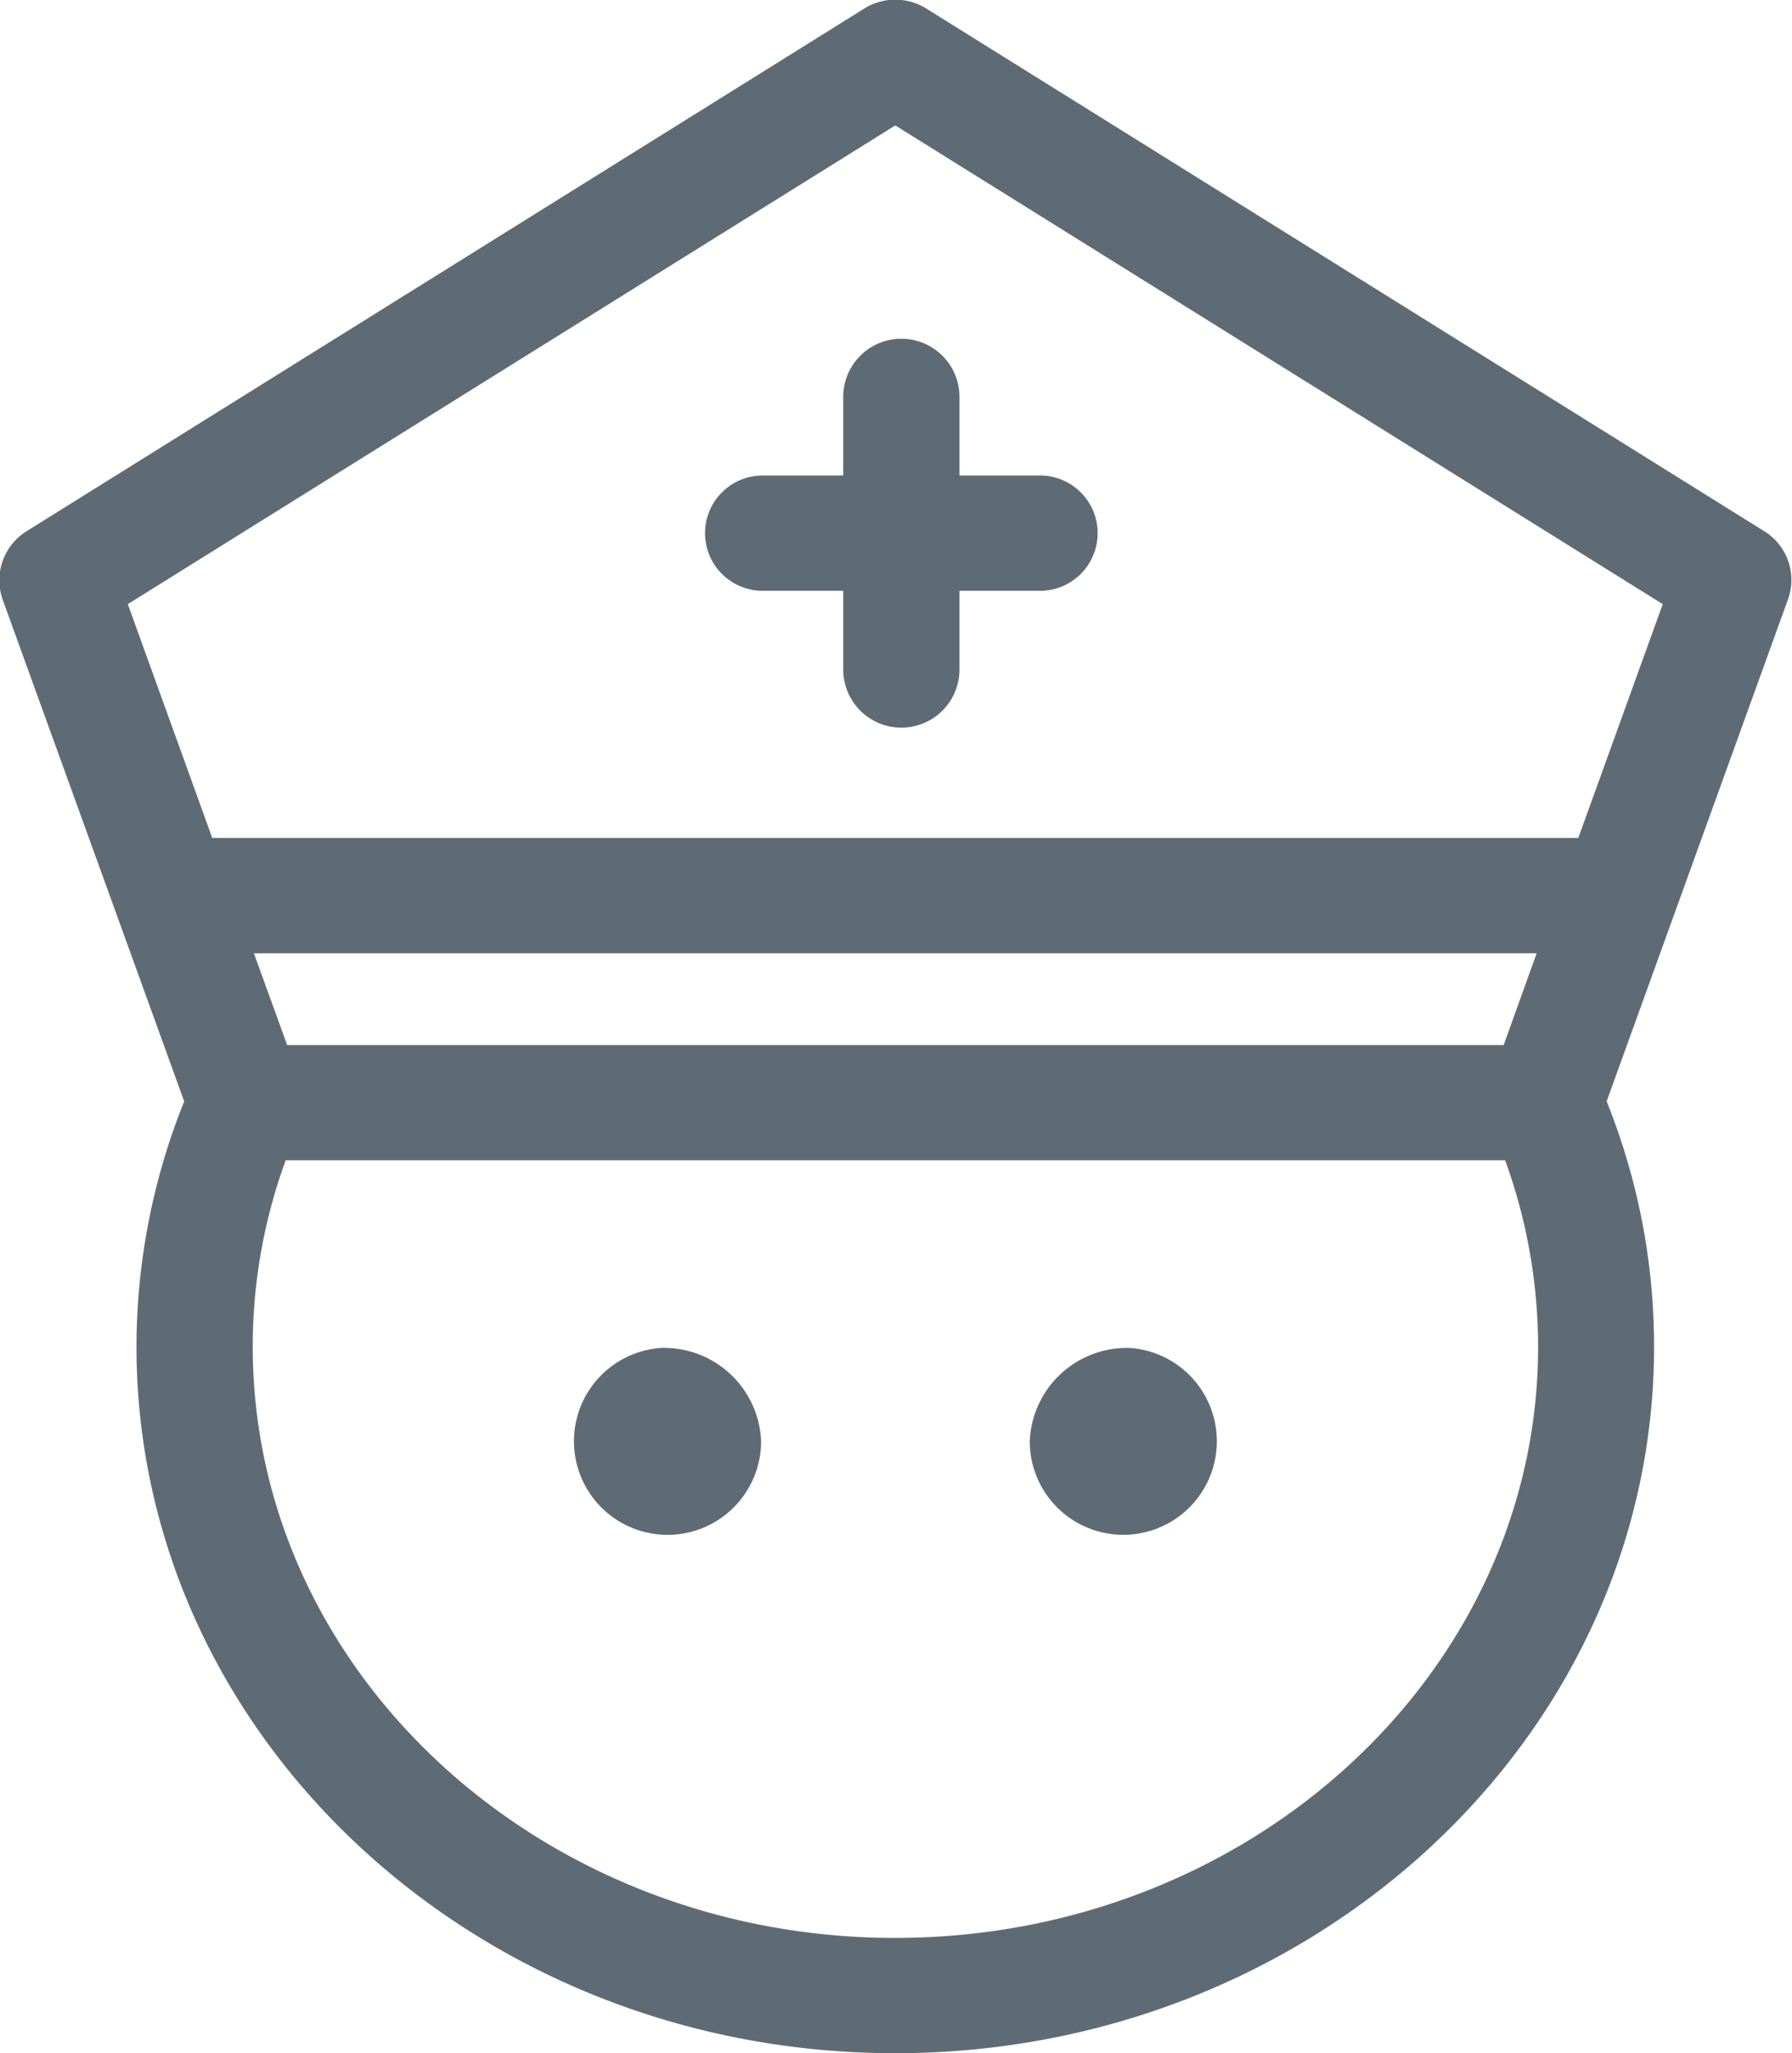 <svg xmlns="http://www.w3.org/2000/svg" width="61.97" height="71" viewBox="0 0 61.97 71">
  <defs>
    <style>
      .cls-1 {
        fill: #5f6b74;
        fill-rule: evenodd;
      }
    </style>
  </defs>
  <path id="zdravotni_personal.svg" class="cls-1" d="M1699.12,199.613a3.235,3.235,0,1,1-3.48,3.226A3.364,3.364,0,0,1,1699.12,199.613Zm-16.26,0a3.236,3.236,0,1,0,3.49,3.224A3.36,3.36,0,0,0,1682.86,199.613Zm38.18-28.244-28.98-18.075a2.028,2.028,0,0,0-2.14,0l-28.97,18.075a2,2,0,0,0-.83,2.36l6.28,17.357a22.754,22.754,0,0,0-1.65,8.48c0,13.472,11.77,24.434,26.24,24.434s26.24-10.962,26.24-24.435a22.7,22.7,0,0,0-1.64-8.48l6.27-17.356A1.98,1.98,0,0,0,1721.04,171.369Zm-30.05-14.032,26.54,16.554-2.92,8.086h-47.24l-2.92-8.086Zm21.04,31.8h-42.07l-1.15-3.173h44.36Zm-21.04,30.877c-12.25,0-22.22-9.173-22.22-20.448a18.724,18.724,0,0,1,1.14-6.443h42.17a18.946,18.946,0,0,1,1.14,6.443C1713.22,210.84,1703.25,220.013,1690.99,220.013Zm-4.54-46.583h2.74v2.721a2.01,2.01,0,0,0,4.02,0V173.43h2.74a1.994,1.994,0,1,0,0-3.987h-2.74v-2.719a2.01,2.01,0,0,0-4.02,0v2.719h-2.74A1.994,1.994,0,1,0,1686.45,173.43Z" transform="translate(-1660.03 -153)"/>
</svg>
